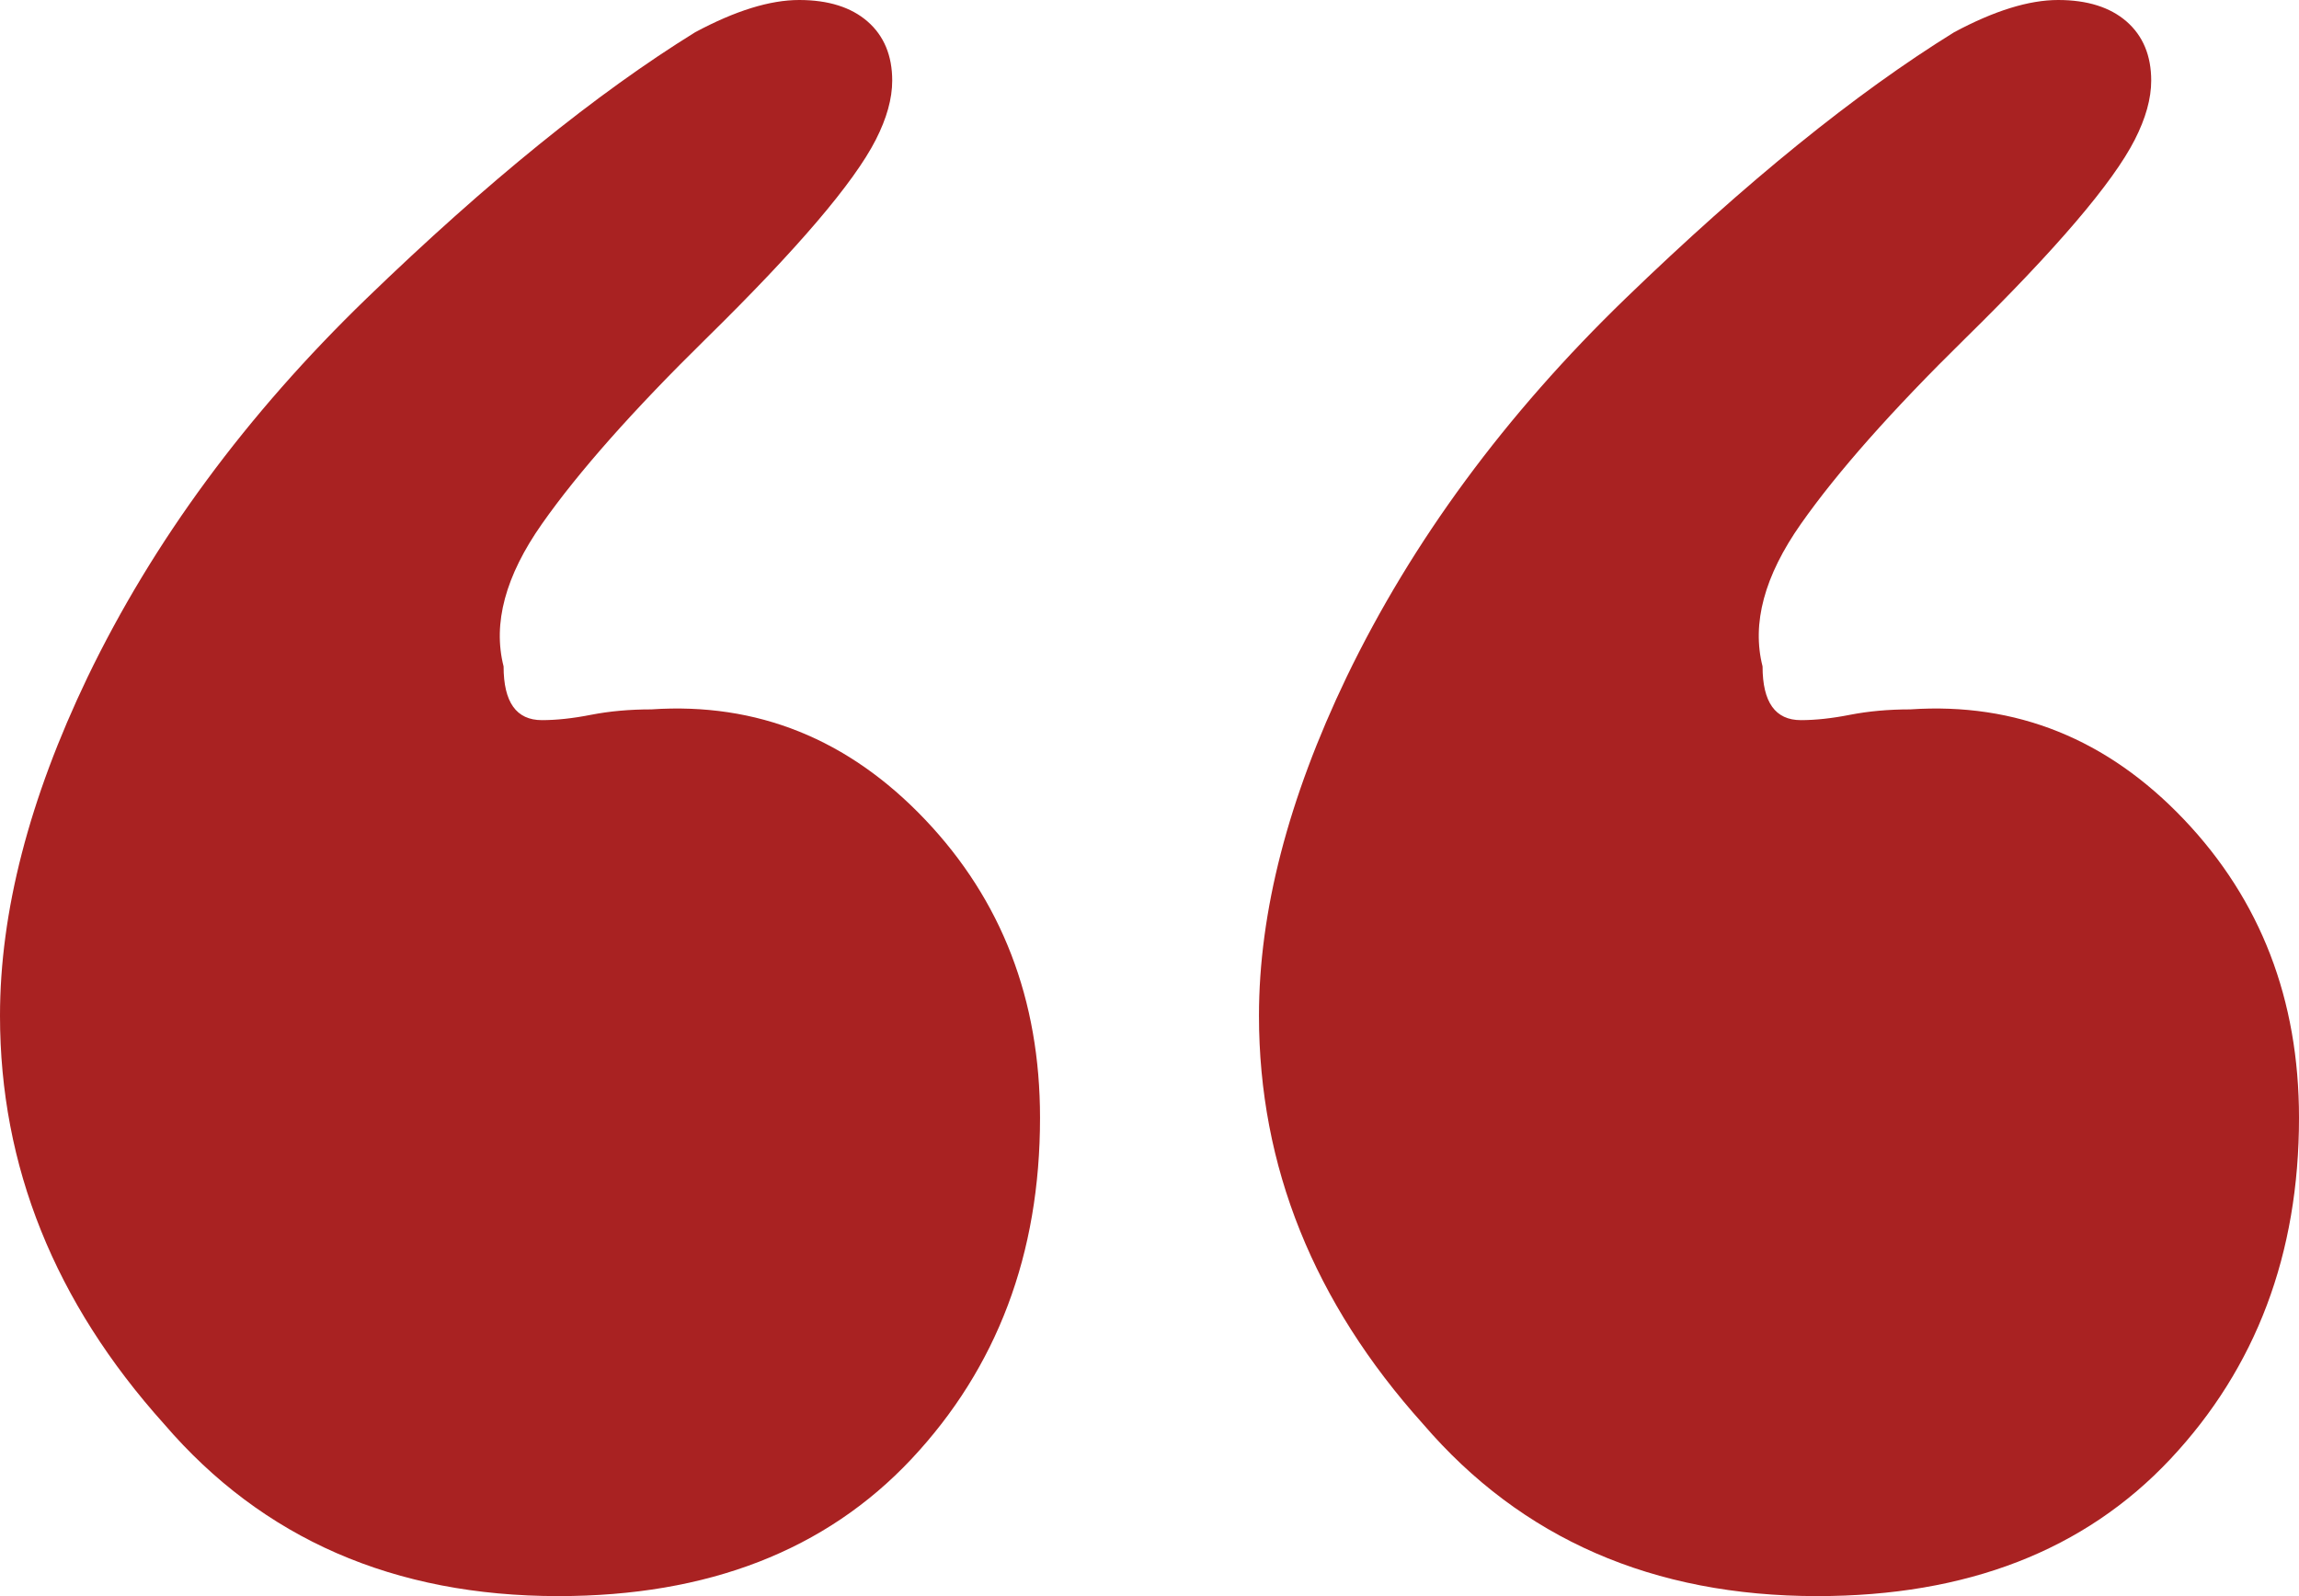   <svg height="25" width="36" xmlns="http://www.w3.org/2000/svg" preserveAspectRatio="none" viewBox="1.982 1.001 107.009 75.987">
   <path fill="rgb(169, 34, 34)" fill-rule="nonzero" d="M25.422 32.727C24.912 30.68 25.505 28.421 27.205 25.946C28.901 23.476 31.449 20.534 34.849 17.12C39.093 12.858 41.728 9.7 42.747 7.653C43.257 6.63 43.511 5.695 43.511 4.838C43.511 3.648 43.129 2.708 42.365 2.025C41.601 1.345 40.538 1.001 39.18 1.001C37.819 1.001 36.206 1.512 34.339 2.536C29.753 5.438 24.657 9.66 19.052 15.201C13.447 20.745 9.116 26.758 6.058 33.238C3.339 39.039 1.982 44.412 1.982 49.357C1.982 56.521 4.53 63.005 9.625 68.801C14.211 74.262 20.326 76.988 27.97 76.988C34.932 76.988 40.41 74.813 44.403 70.465C48.392 66.115 50.391 60.702 50.391 54.218C50.391 48.589 48.607 43.856 45.04 40.018C41.473 36.181 37.225 34.434 32.301 34.773C31.282 34.773 30.346 34.861 29.498 35.03C28.646 35.202 27.882 35.285 27.205 35.285C26.015 35.285 25.422 34.434 25.422 32.727C25.422 32.727 25.422 32.727 25.422 32.727 Z M84.022 32.727C83.512 30.68 84.106 28.421 85.805 25.946C87.501 23.476 90.049 20.534 93.449 17.12C97.693 12.858 100.328 9.7 101.347 7.653C101.857 6.63 102.112 5.695 102.112 4.838C102.112 3.648 101.729 2.708 100.965 2.025C100.201 1.345 99.138 1.001 97.78 1.001C96.419 1.001 94.806 1.512 92.939 2.536C88.353 5.438 83.258 9.66 77.652 15.201C72.047 20.745 67.716 26.758 64.658 33.238C61.939 39.039 60.582 44.412 60.582 49.357C60.582 56.521 63.13 63.005 68.225 68.801C72.811 74.262 78.926 76.988 86.57 76.988C93.533 76.988 99.01 74.813 103.003 70.465C106.992 66.115 108.991 60.702 108.991 54.218C108.991 48.589 107.207 43.856 103.64 40.018C100.073 36.181 95.826 34.434 90.901 34.773C89.882 34.773 88.946 34.861 88.098 35.03C87.247 35.202 86.482 35.285 85.805 35.285C84.615 35.285 84.022 34.434 84.022 32.727C84.022 32.727 84.022 32.727 84.022 32.727 Z">
   </path>
  </svg>
